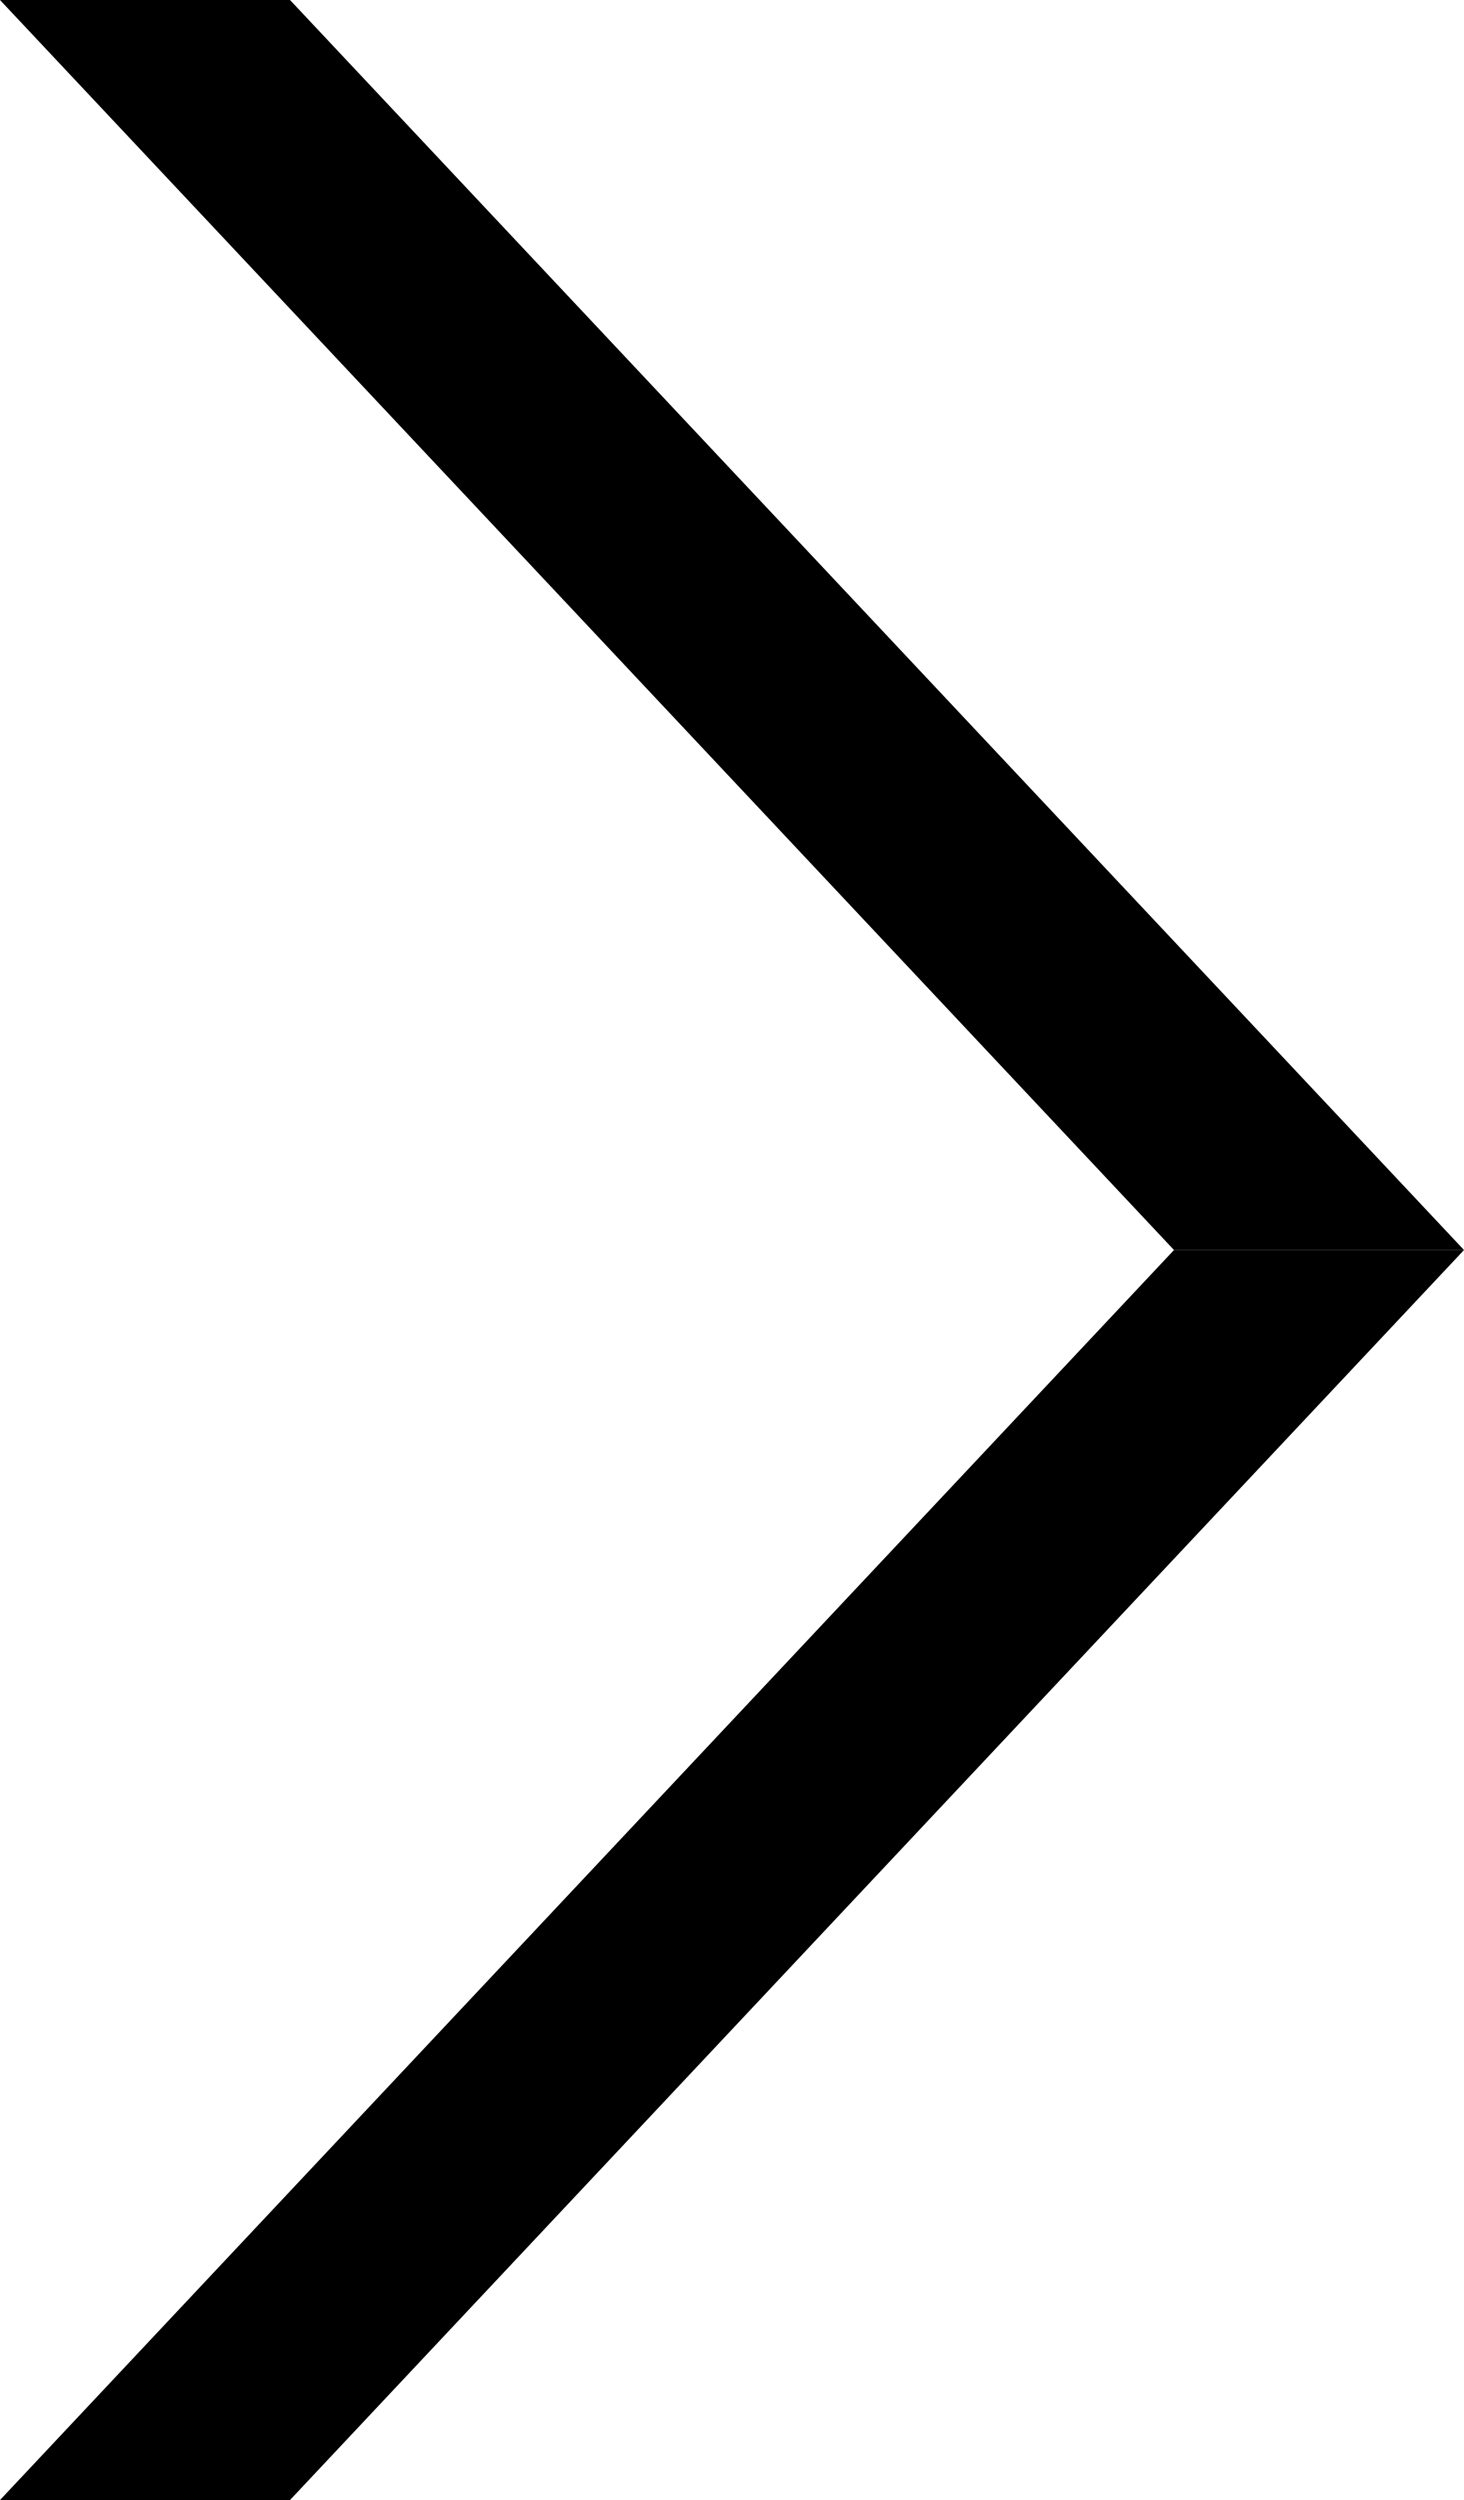 <svg xmlns="http://www.w3.org/2000/svg" viewBox="0 0 9.44 16.12">
  <g id="レイヤー_2" data-name="レイヤー 2">
    <g id="lineup">
      <g>
        <polygon points="9.44 8.06 7.57 8.06 0 0 1.87 0 9.44 8.06"/>
        <polygon points="9.44 8.06 7.57 8.06 0 16.12 1.87 16.12 9.44 8.06"/>
      </g>
    </g>
  </g>
</svg>
